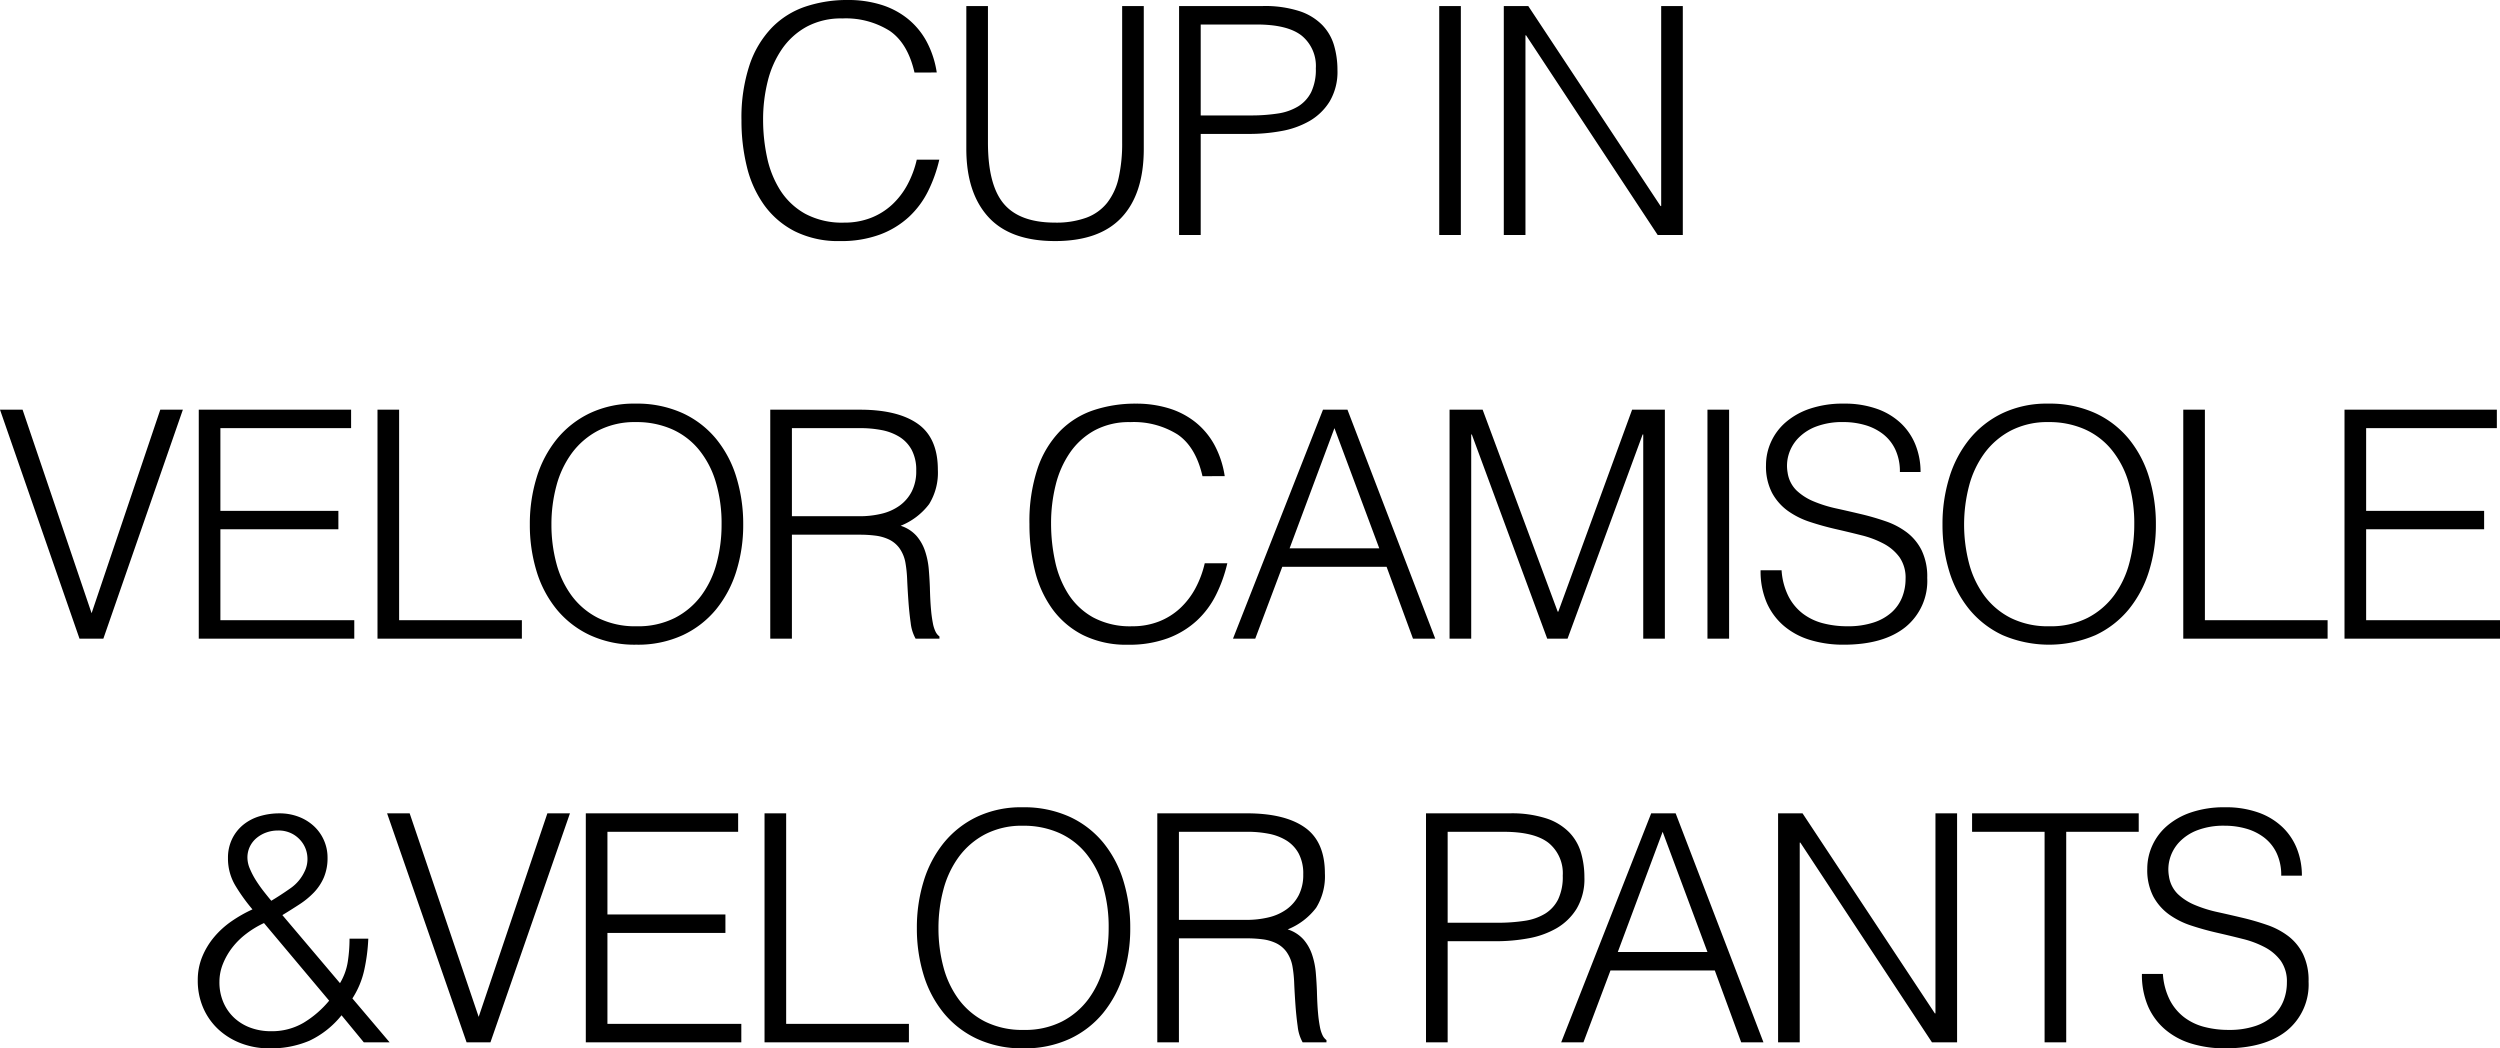 <svg xmlns="http://www.w3.org/2000/svg" width="408.772" height="171.416" viewBox="0 0 408.772 171.416">
  <path id="パス_10" data-name="パス 10" d="M-55.458-26.572q-1.092-4.784-4.056-6.812a13.464,13.464,0,0,0-7.748-2.028,11.854,11.854,0,0,0-5.824,1.352,11.772,11.772,0,0,0-4.03,3.64,16.066,16.066,0,0,0-2.34,5.278,25.754,25.754,0,0,0-.754,6.318,29.042,29.042,0,0,0,.65,6.136A16.312,16.312,0,0,0-77.4-7.306a11.46,11.46,0,0,0,4.056,3.822,12.745,12.745,0,0,0,6.4,1.456,11.8,11.8,0,0,0,4.368-.78,10.9,10.9,0,0,0,3.458-2.158,12.575,12.575,0,0,0,2.5-3.25,16.36,16.36,0,0,0,1.534-4.108H-51.4A23.353,23.353,0,0,1-53.222-7.2a14.6,14.6,0,0,1-3.146,4.238A14.386,14.386,0,0,1-61.1-.078,18.2,18.2,0,0,1-67.626.988,15.907,15.907,0,0,1-75.01-.6a14.021,14.021,0,0,1-5.018-4.29,18,18,0,0,1-2.834-6.266,31.321,31.321,0,0,1-.884-7.566,27.412,27.412,0,0,1,1.326-9.1,16.246,16.246,0,0,1,3.666-6.11,13.852,13.852,0,0,1,5.512-3.432,21.589,21.589,0,0,1,6.916-1.066,18.172,18.172,0,0,1,5.33.754,13.086,13.086,0,0,1,4.368,2.262,12.274,12.274,0,0,1,3.12,3.718,15.633,15.633,0,0,1,1.69,5.122Zm8.476-10.868h3.536v22.308q0,6.968,2.6,10.036t8.372,3.068a14.375,14.375,0,0,0,5.122-.806,7.809,7.809,0,0,0,3.406-2.444A10.209,10.209,0,0,0-22.074-9.36a25.581,25.581,0,0,0,.572-5.772V-37.44h3.536v23.348q0,7.332-3.614,11.206T-32.474.988q-7.332,0-10.92-3.952t-3.588-11.128ZM-12.194,0V-37.44H1.482a18.364,18.364,0,0,1,6.006.832,9.288,9.288,0,0,1,3.744,2.288,8.057,8.057,0,0,1,1.924,3.354,14.319,14.319,0,0,1,.546,3.978,9.523,9.523,0,0,1-1.274,5.148,9.4,9.4,0,0,1-3.3,3.2A14.223,14.223,0,0,1,4.524-17a28.866,28.866,0,0,1-5.174.468H-8.658V0ZM-.546-19.552a28.876,28.876,0,0,0,4.472-.312,8.918,8.918,0,0,0,3.354-1.17,5.794,5.794,0,0,0,2.132-2.34,8.561,8.561,0,0,0,.754-3.874A6.4,6.4,0,0,0,7.852-32.6q-2.314-1.82-7.358-1.82H-8.658v14.872ZM30.342,0V-37.44h3.536V0Zm14.2-32.656h-.1V0H40.9V-37.44h4L66.534-4.732h.1V-37.44h3.536V0H66.066ZM-204.984,28.56h3.692l11.284,33.28,11.232-33.28h3.692l-13,37.44h-3.9Zm32.5,37.44V28.56h24.908v3.016h-21.372V45.1h19.292v3.016h-19.292V62.984h21.892V66Zm29.224,0V28.56h3.536V62.984h20.072V66Zm24.908-18.668a25.736,25.736,0,0,1,1.118-7.7,18.507,18.507,0,0,1,3.3-6.266,15.7,15.7,0,0,1,5.408-4.238,16.875,16.875,0,0,1,7.436-1.56,18.03,18.03,0,0,1,7.67,1.534,15.5,15.5,0,0,1,5.512,4.212,18.223,18.223,0,0,1,3.328,6.292,25.992,25.992,0,0,1,1.118,7.722,25.3,25.3,0,0,1-1.118,7.618,18.544,18.544,0,0,1-3.3,6.24,15.575,15.575,0,0,1-5.46,4.238,17.47,17.47,0,0,1-7.592,1.56,17.47,17.47,0,0,1-7.592-1.56,15.575,15.575,0,0,1-5.46-4.238,18.191,18.191,0,0,1-3.276-6.24A25.859,25.859,0,0,1-118.352,47.332Zm17.472,16.64a13.32,13.32,0,0,0,6.266-1.378A12.5,12.5,0,0,0-90.3,58.928a15.611,15.611,0,0,0,2.5-5.3A24.268,24.268,0,0,0-87,47.332a23.528,23.528,0,0,0-.962-6.994A15.172,15.172,0,0,0-90.74,35.06a11.936,11.936,0,0,0-4.42-3.328,14.313,14.313,0,0,0-5.824-1.144,13,13,0,0,0-6.214,1.4,12.639,12.639,0,0,0-4.316,3.718,15.9,15.9,0,0,0-2.5,5.33,24.268,24.268,0,0,0-.806,6.292,24.473,24.473,0,0,0,.806,6.344,15.611,15.611,0,0,0,2.5,5.3,12.248,12.248,0,0,0,4.316,3.64A13.656,13.656,0,0,0-100.88,63.972Zm36.4-17.992a15.315,15.315,0,0,0,3.666-.416,8.29,8.29,0,0,0,2.938-1.326A6.553,6.553,0,0,0-55.9,41.924a7.263,7.263,0,0,0,.728-3.38,6.987,6.987,0,0,0-.754-3.432,5.711,5.711,0,0,0-2.028-2.132,8.608,8.608,0,0,0-2.912-1.092,18.17,18.17,0,0,0-3.406-.312H-75.5v14.4ZM-75.5,49V66H-79.04V28.56h14.664q6.188,0,9.464,2.314t3.276,7.514A9.764,9.764,0,0,1-53.066,44,10.91,10.91,0,0,1-57.72,47.54a5.825,5.825,0,0,1,2.6,1.664,7.381,7.381,0,0,1,1.4,2.5,12.665,12.665,0,0,1,.6,2.964q.13,1.56.182,3.016.052,2.132.182,3.536a21.643,21.643,0,0,0,.312,2.288A5.362,5.362,0,0,0-52,64.882a2.11,2.11,0,0,0,.624.754V66h-3.9a6.868,6.868,0,0,1-.806-2.6q-.234-1.664-.364-3.484t-.208-3.536a20.471,20.471,0,0,0-.286-2.808,5.858,5.858,0,0,0-1.014-2.418,4.608,4.608,0,0,0-1.69-1.378,7.286,7.286,0,0,0-2.21-.624A19.9,19.9,0,0,0-64.376,49Zm67.132-9.568q-1.092-4.784-4.056-6.812a13.464,13.464,0,0,0-7.748-2.028A11.854,11.854,0,0,0-26,31.94a11.772,11.772,0,0,0-4.03,3.64,16.067,16.067,0,0,0-2.34,5.278,25.754,25.754,0,0,0-.754,6.318,29.042,29.042,0,0,0,.65,6.136,16.312,16.312,0,0,0,2.158,5.382,11.46,11.46,0,0,0,4.056,3.822,12.745,12.745,0,0,0,6.4,1.456,11.8,11.8,0,0,0,4.368-.78,10.9,10.9,0,0,0,3.458-2.158,12.575,12.575,0,0,0,2.5-3.25,16.36,16.36,0,0,0,1.534-4.108h3.692A23.353,23.353,0,0,1-6.136,58.8a14.6,14.6,0,0,1-3.146,4.238,14.386,14.386,0,0,1-4.732,2.886,18.2,18.2,0,0,1-6.526,1.066A15.907,15.907,0,0,1-27.924,65.4a14.021,14.021,0,0,1-5.018-4.29,18,18,0,0,1-2.834-6.266,31.32,31.32,0,0,1-.884-7.566,27.412,27.412,0,0,1,1.326-9.1,16.246,16.246,0,0,1,3.666-6.11,13.852,13.852,0,0,1,5.512-3.432,21.589,21.589,0,0,1,6.916-1.066,18.172,18.172,0,0,1,5.33.754,13.086,13.086,0,0,1,4.368,2.262,12.274,12.274,0,0,1,3.12,3.718,15.633,15.633,0,0,1,1.69,5.122ZM-3.38,66,11.336,28.56h4L29.692,66h-3.64L21.736,54.248H4.68L.26,66ZM5.876,51.232H20.54L13.208,31.576ZM32.032,66V28.56H37.44L49.712,61.58h.1L61.88,28.56h5.356V66H63.7V32.616h-.1L51.324,66H48L35.672,32.616h-.1V66ZM74.2,66V28.56H77.74V66ZM86.32,54.82a11.093,11.093,0,0,0,1.118,4.238,8.386,8.386,0,0,0,2.34,2.834,9.274,9.274,0,0,0,3.3,1.586,15.642,15.642,0,0,0,4,.494,13.343,13.343,0,0,0,4.316-.624,8.164,8.164,0,0,0,2.964-1.69,6.629,6.629,0,0,0,1.69-2.47,8.105,8.105,0,0,0,.546-2.964,5.852,5.852,0,0,0-.988-3.536,7.622,7.622,0,0,0-2.574-2.21A15.755,15.755,0,0,0,99.4,49.1q-2.054-.52-4.212-1.014t-4.212-1.17a13.259,13.259,0,0,1-3.64-1.82,8.8,8.8,0,0,1-2.574-2.938,9.358,9.358,0,0,1-.988-4.55,9.156,9.156,0,0,1,.806-3.744A9.323,9.323,0,0,1,86.97,30.64,11.74,11.74,0,0,1,90.948,28.4a16.752,16.752,0,0,1,5.512-.832,15.8,15.8,0,0,1,5.538.884,11,11,0,0,1,3.926,2.418,9.953,9.953,0,0,1,2.34,3.562,11.918,11.918,0,0,1,.78,4.316h-3.38a8.4,8.4,0,0,0-.754-3.692,6.927,6.927,0,0,0-2.054-2.548,8.77,8.77,0,0,0-2.964-1.456,12.615,12.615,0,0,0-3.432-.468,12.067,12.067,0,0,0-4.55.754,7.993,7.993,0,0,0-2.938,1.95,6.585,6.585,0,0,0-1.508,2.652,6.383,6.383,0,0,0-.156,2.912,5.079,5.079,0,0,0,1.456,2.912,9.187,9.187,0,0,0,2.808,1.794,21.159,21.159,0,0,0,3.666,1.144q2,.442,4.082.936a41.747,41.747,0,0,1,4.03,1.17,12.386,12.386,0,0,1,3.458,1.82,8.383,8.383,0,0,1,2.418,2.938,9.9,9.9,0,0,1,.91,4.5,9.718,9.718,0,0,1-3.588,8.06q-3.588,2.86-10.088,2.86a18.623,18.623,0,0,1-5.408-.754,11.982,11.982,0,0,1-4.316-2.288,10.51,10.51,0,0,1-2.834-3.8,12.939,12.939,0,0,1-1.014-5.33Zm26.312-7.488a25.736,25.736,0,0,1,1.118-7.7,18.507,18.507,0,0,1,3.3-6.266,15.7,15.7,0,0,1,5.408-4.238,16.875,16.875,0,0,1,7.436-1.56,18.03,18.03,0,0,1,7.67,1.534,15.5,15.5,0,0,1,5.512,4.212,18.223,18.223,0,0,1,3.328,6.292,25.992,25.992,0,0,1,1.118,7.722,25.3,25.3,0,0,1-1.118,7.618,18.544,18.544,0,0,1-3.3,6.24,15.575,15.575,0,0,1-5.46,4.238,19.254,19.254,0,0,1-15.184,0A15.575,15.575,0,0,1,117,61.19a18.191,18.191,0,0,1-3.276-6.24A25.859,25.859,0,0,1,112.632,47.332ZM130.1,63.972a13.32,13.32,0,0,0,6.266-1.378,12.5,12.5,0,0,0,4.316-3.666,15.611,15.611,0,0,0,2.5-5.3,24.268,24.268,0,0,0,.806-6.292,23.528,23.528,0,0,0-.962-6.994,15.172,15.172,0,0,0-2.782-5.278,11.936,11.936,0,0,0-4.42-3.328A14.313,14.313,0,0,0,130,30.588a13,13,0,0,0-6.214,1.4,12.639,12.639,0,0,0-4.316,3.718,15.9,15.9,0,0,0-2.5,5.33,25.165,25.165,0,0,0,0,12.636,15.611,15.611,0,0,0,2.5,5.3,12.248,12.248,0,0,0,4.316,3.64A13.656,13.656,0,0,0,130.1,63.972ZM152,66V28.56h3.536V62.984H175.6V66Zm26.364,0V28.56h24.908v3.016H181.9V45.1h19.292v3.016H181.9V62.984h21.892V66Zm-340.184,46.5a15.578,15.578,0,0,0-2.886,1.742A12.306,12.306,0,0,0-167,116.5a11.157,11.157,0,0,0-1.534,2.678,7.844,7.844,0,0,0-.572,2.938,8.27,8.27,0,0,0,.65,3.354A7.525,7.525,0,0,0-166.686,128a7.892,7.892,0,0,0,2.652,1.612,9.528,9.528,0,0,0,3.354.572,10.217,10.217,0,0,0,5.33-1.378,16.408,16.408,0,0,0,4.186-3.614Zm6.708-8.58a4.564,4.564,0,0,0,.39-2.21,4.548,4.548,0,0,0-.676-2.132,4.791,4.791,0,0,0-1.638-1.586,4.764,4.764,0,0,0-2.5-.624,5.583,5.583,0,0,0-1.872.312,5.26,5.26,0,0,0-1.586.884,4.224,4.224,0,0,0-1.118,1.4,4.128,4.128,0,0,0-.416,1.872,4.727,4.727,0,0,0,.416,1.82,12.788,12.788,0,0,0,1.014,1.924q.6.936,1.274,1.794t1.2,1.482q1.56-.936,3.146-2.054A6.855,6.855,0,0,0-155.116,103.92Zm5.72,18.408a9.746,9.746,0,0,0,1.274-3.51,24.589,24.589,0,0,0,.286-3.77h3.068a29.63,29.63,0,0,1-.65,5.07,14.187,14.187,0,0,1-1.95,4.706l6.084,7.176H-145.5l-3.64-4.42a14.813,14.813,0,0,1-5.252,4.16,16.01,16.01,0,0,1-6.552,1.248,12.833,12.833,0,0,1-4.576-.806,11.388,11.388,0,0,1-3.718-2.262,10.446,10.446,0,0,1-2.5-3.51,11.11,11.11,0,0,1-.91-4.55,10.008,10.008,0,0,1,.728-3.848,12.224,12.224,0,0,1,1.95-3.224,14.365,14.365,0,0,1,2.834-2.574,22.212,22.212,0,0,1,3.432-1.95,29.4,29.4,0,0,1-2.756-3.822,8.593,8.593,0,0,1-1.248-4.55,7.053,7.053,0,0,1,.676-3.146,6.839,6.839,0,0,1,1.82-2.314,7.747,7.747,0,0,1,2.678-1.4,11.078,11.078,0,0,1,3.25-.468,8.6,8.6,0,0,1,3.172.572,7.625,7.625,0,0,1,2.5,1.56A6.962,6.962,0,0,1-152,99.006a6.951,6.951,0,0,1,.572,2.782,8.118,8.118,0,0,1-.6,3.25,8.322,8.322,0,0,1-1.612,2.444,13.262,13.262,0,0,1-2.366,1.95q-1.352.884-2.808,1.768Zm7.7-27.768h3.692l11.284,33.28,11.232-33.28h3.692l-13,37.44h-3.9ZM-109.2,132V94.56h24.908v3.016h-21.372V111.1h19.292v3.016h-19.292v14.872h21.892V132Zm29.224,0V94.56h3.536v34.424h20.072V132Zm24.908-18.668a25.736,25.736,0,0,1,1.118-7.7,18.507,18.507,0,0,1,3.3-6.266,15.7,15.7,0,0,1,5.408-4.238,16.875,16.875,0,0,1,7.436-1.56,18.03,18.03,0,0,1,7.67,1.534,15.5,15.5,0,0,1,5.512,4.212,18.224,18.224,0,0,1,3.328,6.292,25.992,25.992,0,0,1,1.118,7.722,25.3,25.3,0,0,1-1.118,7.618,18.544,18.544,0,0,1-3.3,6.24,15.575,15.575,0,0,1-5.46,4.238,17.47,17.47,0,0,1-7.592,1.56,17.47,17.47,0,0,1-7.592-1.56,15.575,15.575,0,0,1-5.46-4.238,18.191,18.191,0,0,1-3.276-6.24A25.859,25.859,0,0,1-55.068,113.332Zm17.472,16.64a13.32,13.32,0,0,0,6.266-1.378,12.5,12.5,0,0,0,4.316-3.666,15.611,15.611,0,0,0,2.5-5.3,24.268,24.268,0,0,0,.806-6.292,23.528,23.528,0,0,0-.962-6.994,15.172,15.172,0,0,0-2.782-5.278,11.936,11.936,0,0,0-4.42-3.328A14.313,14.313,0,0,0-37.7,96.588a13,13,0,0,0-6.214,1.4,12.639,12.639,0,0,0-4.316,3.718,15.9,15.9,0,0,0-2.5,5.33,24.268,24.268,0,0,0-.806,6.292,24.473,24.473,0,0,0,.806,6.344,15.611,15.611,0,0,0,2.5,5.3,12.248,12.248,0,0,0,4.316,3.64A13.656,13.656,0,0,0-37.6,129.972ZM-1.2,111.98a15.315,15.315,0,0,0,3.666-.416,8.29,8.29,0,0,0,2.938-1.326,6.553,6.553,0,0,0,1.976-2.314,7.263,7.263,0,0,0,.728-3.38,6.987,6.987,0,0,0-.754-3.432A5.711,5.711,0,0,0,5.33,98.98a8.608,8.608,0,0,0-2.912-1.092,18.17,18.17,0,0,0-3.406-.312H-12.22v14.4ZM-12.22,115v17h-3.536V94.56H-1.092q6.188,0,9.464,2.314t3.276,7.514A9.764,9.764,0,0,1,10.218,110a10.91,10.91,0,0,1-4.654,3.536,5.825,5.825,0,0,1,2.6,1.664,7.381,7.381,0,0,1,1.4,2.5,12.665,12.665,0,0,1,.6,2.964q.13,1.56.182,3.016.052,2.132.182,3.536a21.644,21.644,0,0,0,.312,2.288,5.361,5.361,0,0,0,.442,1.378,2.11,2.11,0,0,0,.624.754V132h-3.9a6.868,6.868,0,0,1-.806-2.6q-.234-1.664-.364-3.484T6.63,122.38a20.471,20.471,0,0,0-.286-2.808,5.858,5.858,0,0,0-1.014-2.418,4.608,4.608,0,0,0-1.69-1.378,7.285,7.285,0,0,0-2.21-.624A19.905,19.905,0,0,0-1.092,115Zm40.4,17V94.56H41.86a18.364,18.364,0,0,1,6.006.832A9.288,9.288,0,0,1,51.61,97.68a8.057,8.057,0,0,1,1.924,3.354,14.319,14.319,0,0,1,.546,3.978,9.523,9.523,0,0,1-1.274,5.148,9.4,9.4,0,0,1-3.3,3.2A14.223,14.223,0,0,1,44.9,115a28.866,28.866,0,0,1-5.174.468H31.72V132Zm11.648-19.552a28.876,28.876,0,0,0,4.472-.312,8.919,8.919,0,0,0,3.354-1.17,5.794,5.794,0,0,0,2.132-2.34,8.561,8.561,0,0,0,.754-3.874A6.4,6.4,0,0,0,48.23,99.4q-2.314-1.82-7.358-1.82H31.72v14.872ZM50.284,132,65,94.56h4L83.356,132h-3.64L75.4,120.248H58.344L53.924,132Zm9.256-14.768H74.2L66.872,97.576ZM89.388,99.344h-.1V132H85.748V94.56h4l21.632,32.708h.1V94.56h3.536V132h-4.108Zm28.08-4.784h27.248v3.016H132.86V132h-3.536V97.576H117.468Zm31.2,26.26a11.093,11.093,0,0,0,1.118,4.238,8.386,8.386,0,0,0,2.34,2.834,9.274,9.274,0,0,0,3.3,1.586,15.643,15.643,0,0,0,4,.494,13.343,13.343,0,0,0,4.316-.624,8.165,8.165,0,0,0,2.964-1.69,6.629,6.629,0,0,0,1.69-2.47,8.105,8.105,0,0,0,.546-2.964,5.852,5.852,0,0,0-.988-3.536,7.622,7.622,0,0,0-2.574-2.21,15.755,15.755,0,0,0-3.64-1.378q-2.054-.52-4.212-1.014t-4.212-1.17a13.258,13.258,0,0,1-3.64-1.82,8.8,8.8,0,0,1-2.574-2.938,9.358,9.358,0,0,1-.988-4.55,9.156,9.156,0,0,1,.806-3.744,9.324,9.324,0,0,1,2.392-3.224A11.74,11.74,0,0,1,153.3,94.4a16.752,16.752,0,0,1,5.512-.832,15.8,15.8,0,0,1,5.538.884,11,11,0,0,1,3.926,2.418,9.953,9.953,0,0,1,2.34,3.562,11.918,11.918,0,0,1,.78,4.316h-3.38a8.4,8.4,0,0,0-.754-3.692,6.927,6.927,0,0,0-2.054-2.548,8.77,8.77,0,0,0-2.964-1.456,12.615,12.615,0,0,0-3.432-.468,12.067,12.067,0,0,0-4.55.754,7.993,7.993,0,0,0-2.938,1.95,6.585,6.585,0,0,0-1.508,2.652,6.383,6.383,0,0,0-.156,2.912,5.079,5.079,0,0,0,1.456,2.912,9.187,9.187,0,0,0,2.808,1.794,21.158,21.158,0,0,0,3.666,1.144q2,.442,4.082.936a41.75,41.75,0,0,1,4.03,1.17,12.386,12.386,0,0,1,3.458,1.82,8.383,8.383,0,0,1,2.418,2.938,9.9,9.9,0,0,1,.91,4.5,9.718,9.718,0,0,1-3.588,8.06q-3.588,2.86-10.088,2.86a18.622,18.622,0,0,1-5.408-.754,11.982,11.982,0,0,1-4.316-2.288,10.51,10.51,0,0,1-2.834-3.8,12.939,12.939,0,0,1-1.014-5.33Z" transform="translate(204.984 38.428)"/>
</svg>
